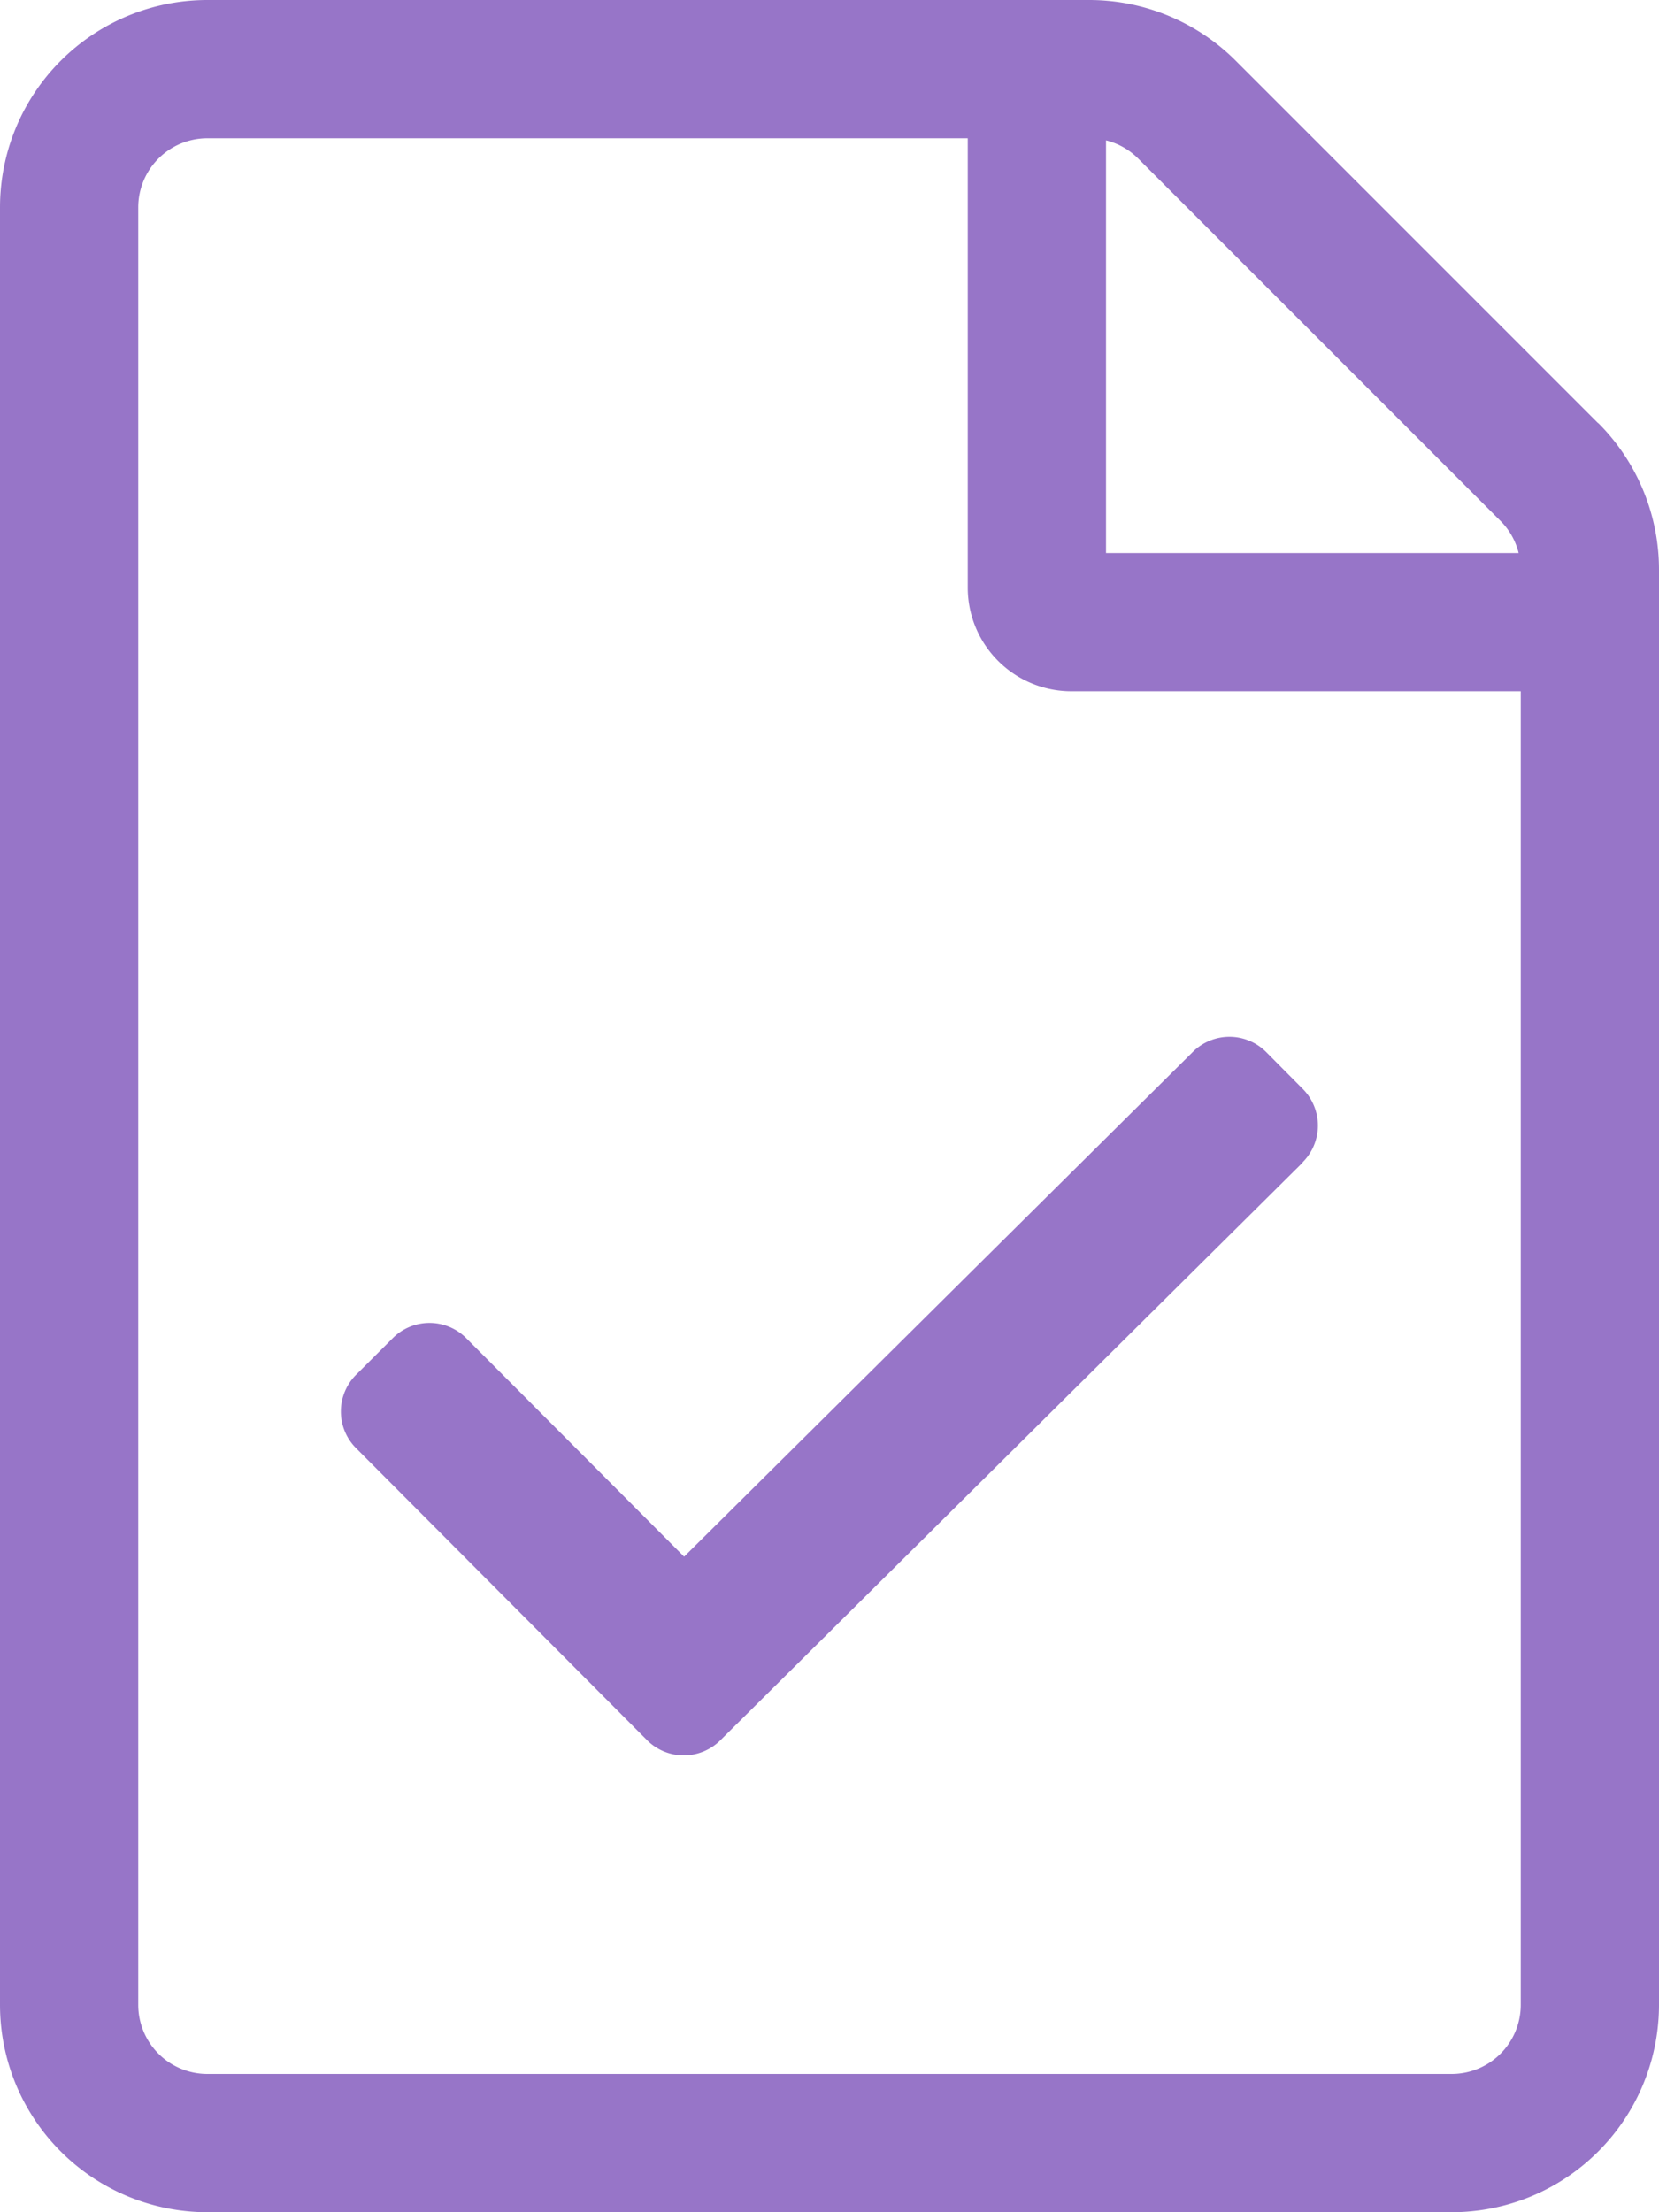 <svg xmlns="http://www.w3.org/2000/svg" width="30" height="40" viewBox="0 0 30 40">
  <path id="file-check-light" d="M28.9,7.652,22.348,1.1A3.75,3.75,0,0,0,19.7,0H3.75A3.75,3.75,0,0,0,0,3.75v32.5A3.75,3.75,0,0,0,3.75,40h22.5A3.75,3.75,0,0,0,30,36.25V10.3a3.75,3.75,0,0,0-1.1-2.652ZM27.134,9.419a1.241,1.241,0,0,1,.328.581H20V2.538a1.241,1.241,0,0,1,.581.328ZM26.25,37.5H3.75A1.25,1.25,0,0,1,2.5,36.25V3.75A1.25,1.25,0,0,1,3.75,2.5H17.5v8.125A1.875,1.875,0,0,0,19.375,12.5H27.5V36.25A1.25,1.25,0,0,1,26.25,37.5ZM23.557,21.02,13.027,31.466a.938.938,0,0,1-1.325,0L6.439,26.185a.938.938,0,0,1,0-1.327l.664-.663a.938.938,0,0,1,1.327,0l3.941,3.952,9.2-9.128a.938.938,0,0,1,1.327.005l.661.666a.938.938,0,0,1-.005,1.327Z" fill="#9775c8"/>
</svg>
